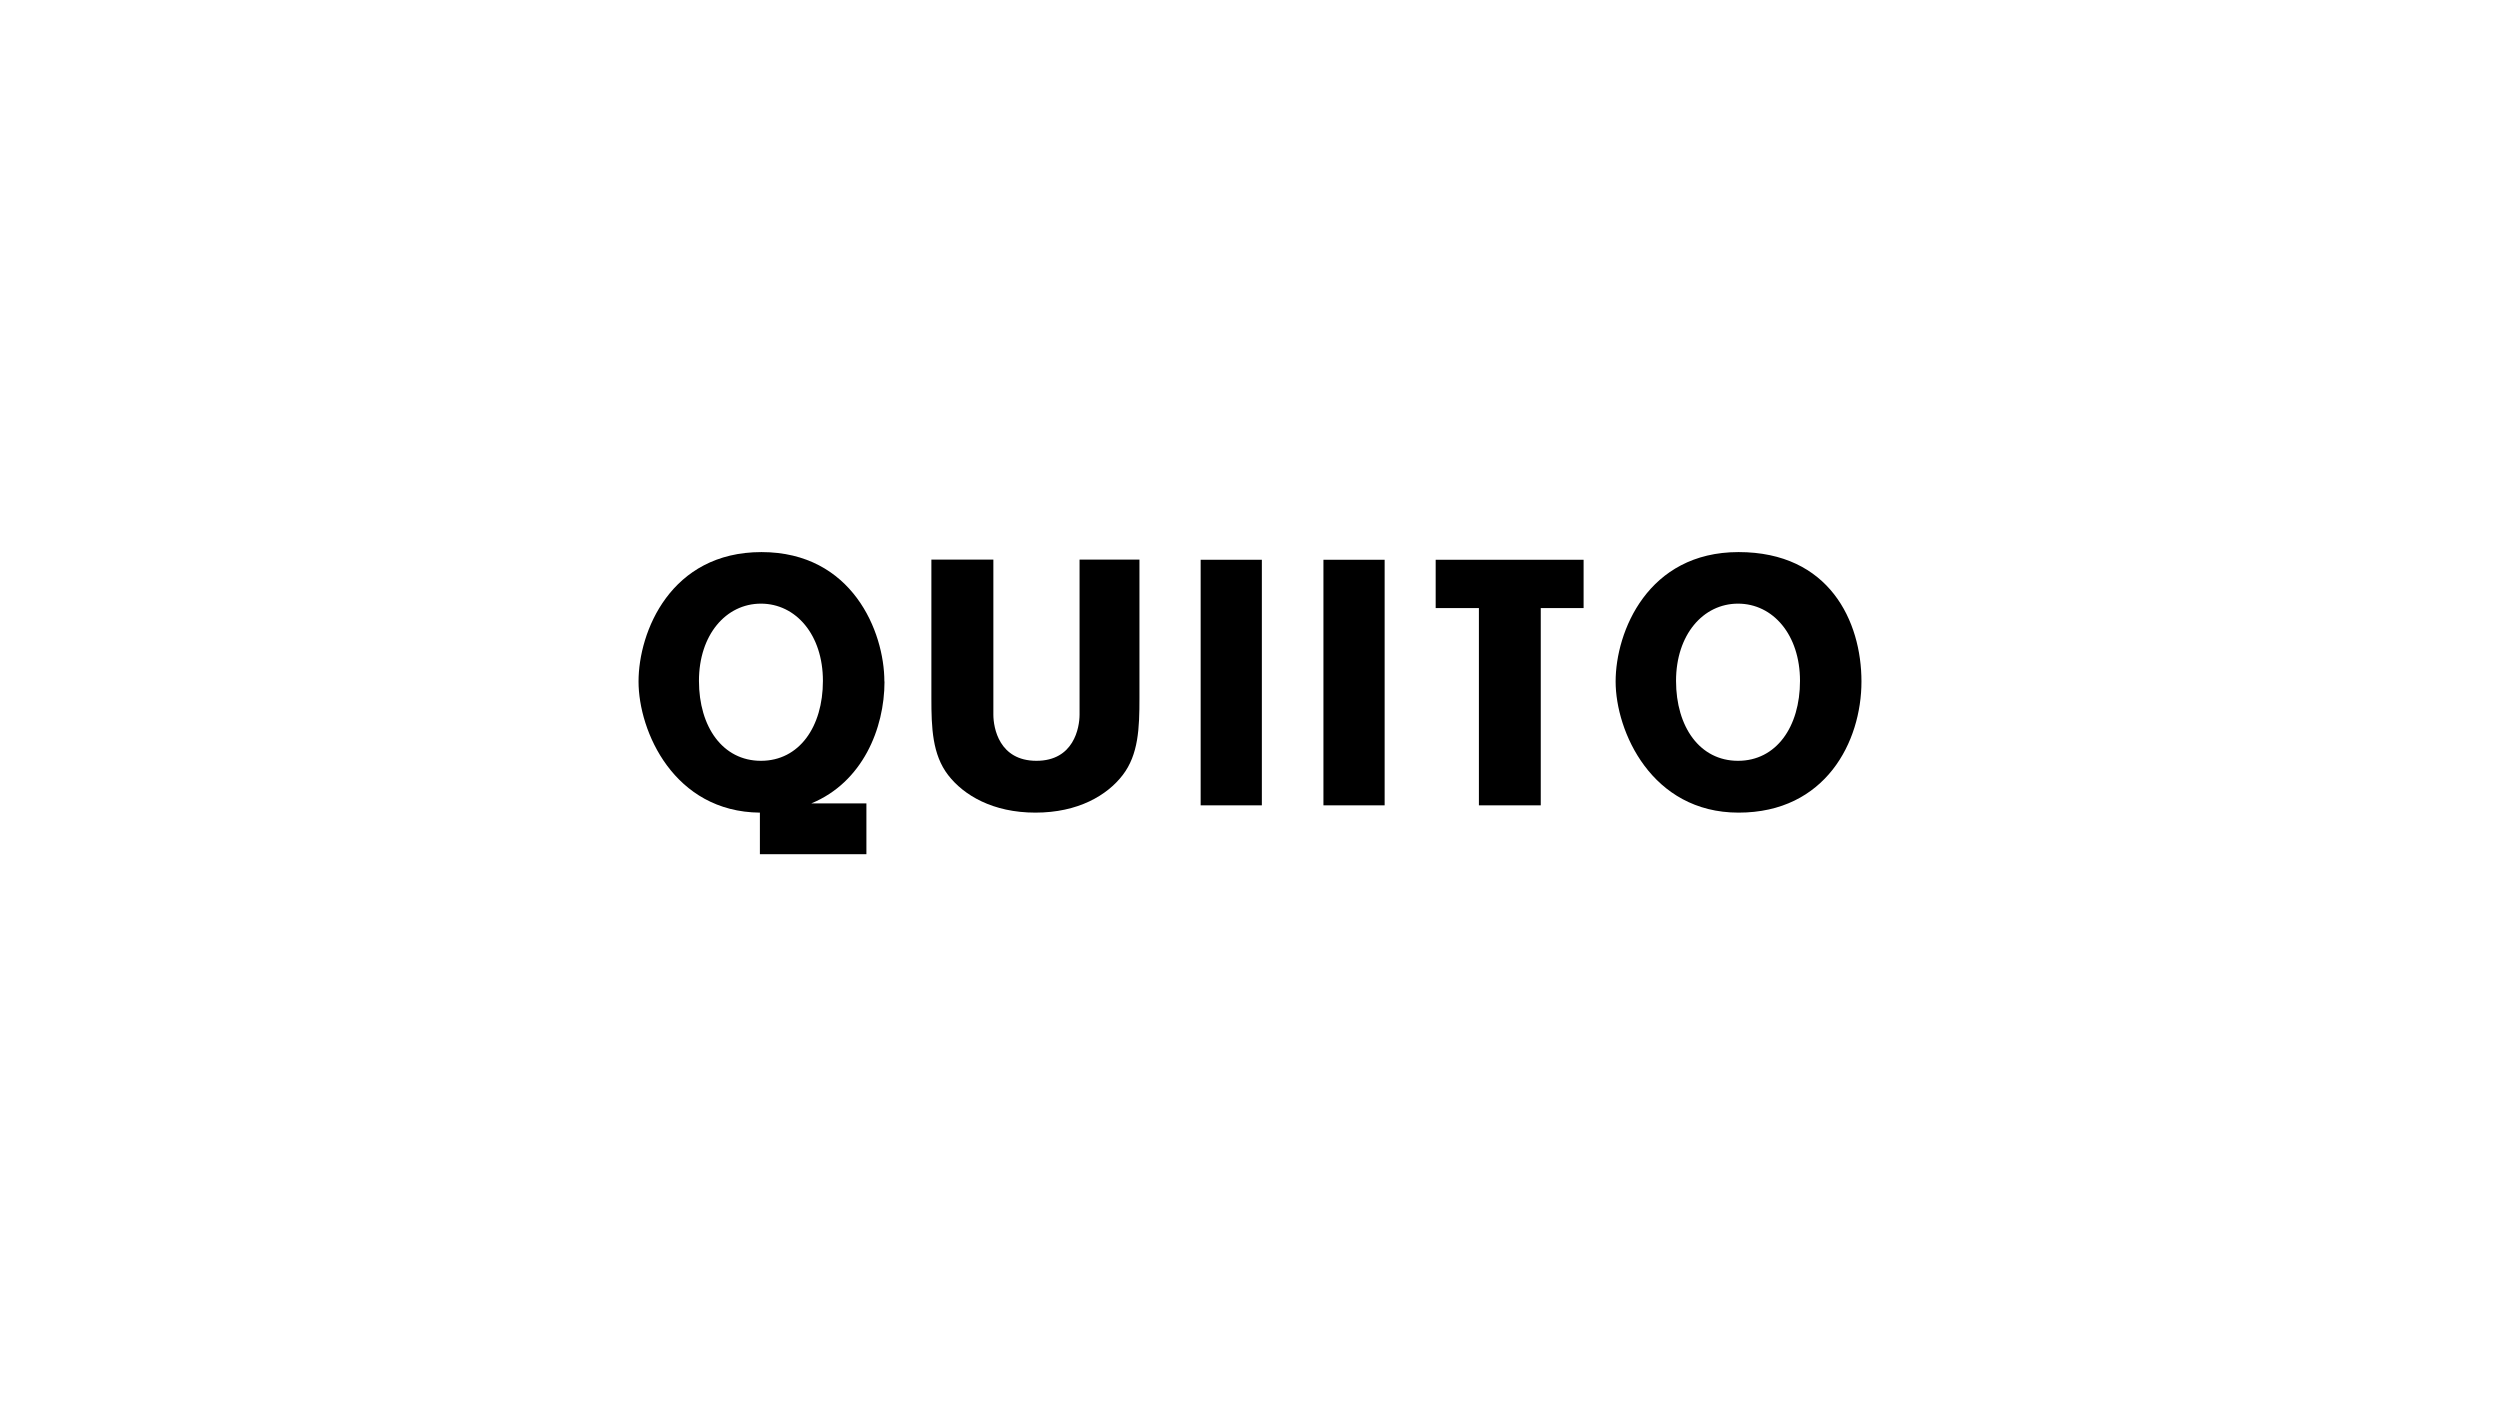 <?xml version="1.0" encoding="UTF-8"?>
<svg id="logo" xmlns="http://www.w3.org/2000/svg" version="1.1" viewBox="0 0 1920 1080">
  <!-- Generator: Adobe Illustrator 29.4.0, SVG Export Plug-In . SVG Version: 2.1.0 Build 152)  -->
  <rect x="922.1" y="429.9" width="47" height="188.6"/>
  <rect x="1016.4" y="429.9" width="47" height="188.6"/>
  <polygon points="1102.6 467 1135.8 467 1135.8 618.5 1183.3 618.5 1183.3 467 1216.2 467 1216.2 429.9 1102.6 429.9 1102.6 467"/>
  <path d="M829.1,548.8c0,10.1-4.4,35.5-33.1,35.5s-33.1-25.3-33.1-35.5v-119h-47.6v106.6c0,22.4.7,43.1,12.9,58.9,11.9,15.4,34.2,28.8,67,28.8s55.1-13.3,67-28.8c12.2-15.8,12.9-36.4,12.9-58.9v-106.6h-46v119Z"/>
  <path d="M679.2,523.4c0-38.3-24.7-99.4-94.4-99.4s-94.4,61.1-94.4,99.4,27.2,100.1,93.2,100.7v31.9h81.8v-39h-42.3c39.3-16.2,56.2-57.4,56.2-93.6ZM584.4,584.3c-29.4,0-47.6-26.1-47.6-61.4s20.7-59.3,47.6-59.3,47.6,24,47.6,59.3-18.2,61.4-47.6,61.4Z"/>
  <path d="M1335.2,424c-69.7,0-94.4,61.1-94.4,99.4s27.6,100.7,94.4,100.7,94.4-54.4,94.4-100.7-24.7-99.4-94.4-99.4ZM1334.8,584.3c-29.4,0-47.6-26.1-47.6-61.4s20.7-59.3,47.6-59.3,47.6,24,47.6,59.3-18.2,61.4-47.6,61.4Z"/>
</svg>